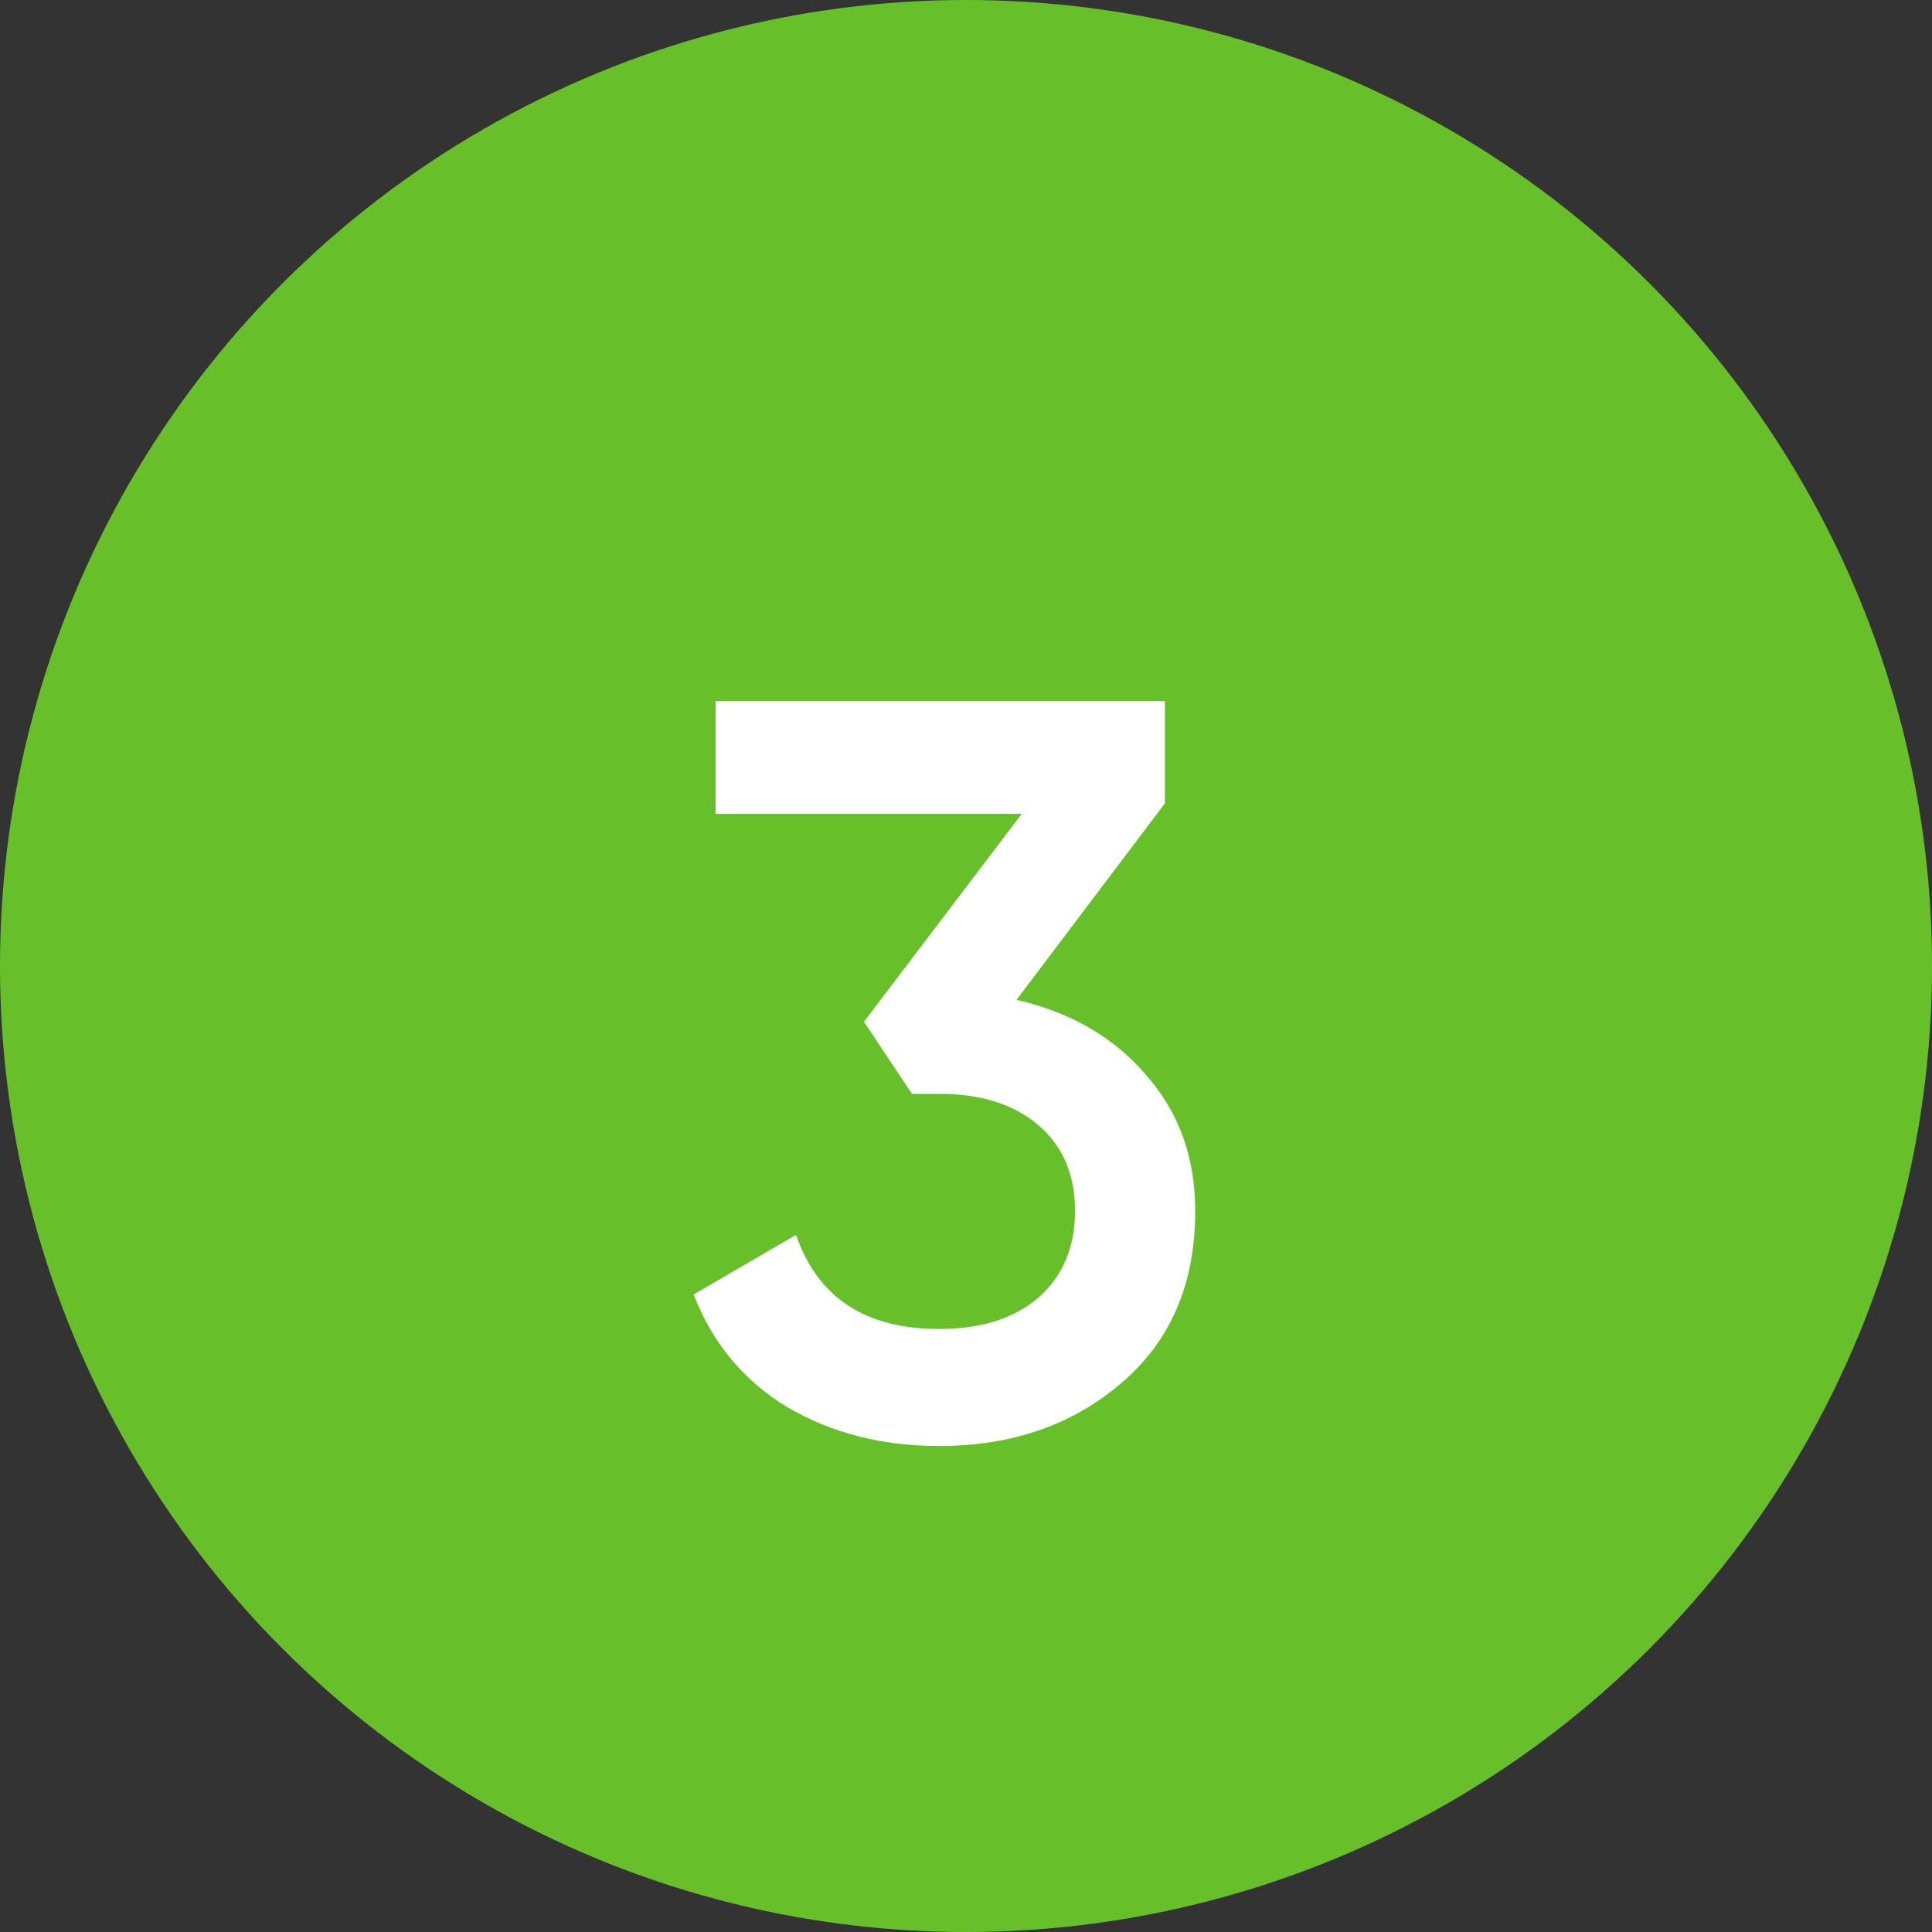 <?xml version="1.0" encoding="UTF-8"?> <svg xmlns="http://www.w3.org/2000/svg" width="237" height="237" viewBox="0 0 237 237" fill="none"><rect x="0" y="0" width="237" height="237" fill="#333333" stroke="none"/> <circle cx="118.5" cy="118.5" r="118.5" fill="#67C029"></circle> <path d="M142.899 98.549L124.697 122.648C131.363 124.186 136.661 127.262 140.592 131.877C144.608 136.406 146.617 141.961 146.617 148.541C146.617 157.513 143.583 164.563 137.516 169.691C131.534 174.818 124.099 177.382 115.212 177.382C108.205 177.382 102.009 175.801 96.625 172.639C91.242 169.392 87.396 164.777 85.089 158.795L97.651 151.489C100.3 159.18 106.154 163.025 115.212 163.025C120.339 163.025 124.398 161.743 127.389 159.18C130.38 156.531 131.876 152.984 131.876 148.541C131.876 144.097 130.38 140.593 127.389 138.03C124.398 135.466 120.339 134.184 115.212 134.184H111.879L105.983 125.34L125.338 99.831H87.781V85.987H142.899V98.549Z" fill="white"></path> </svg> 